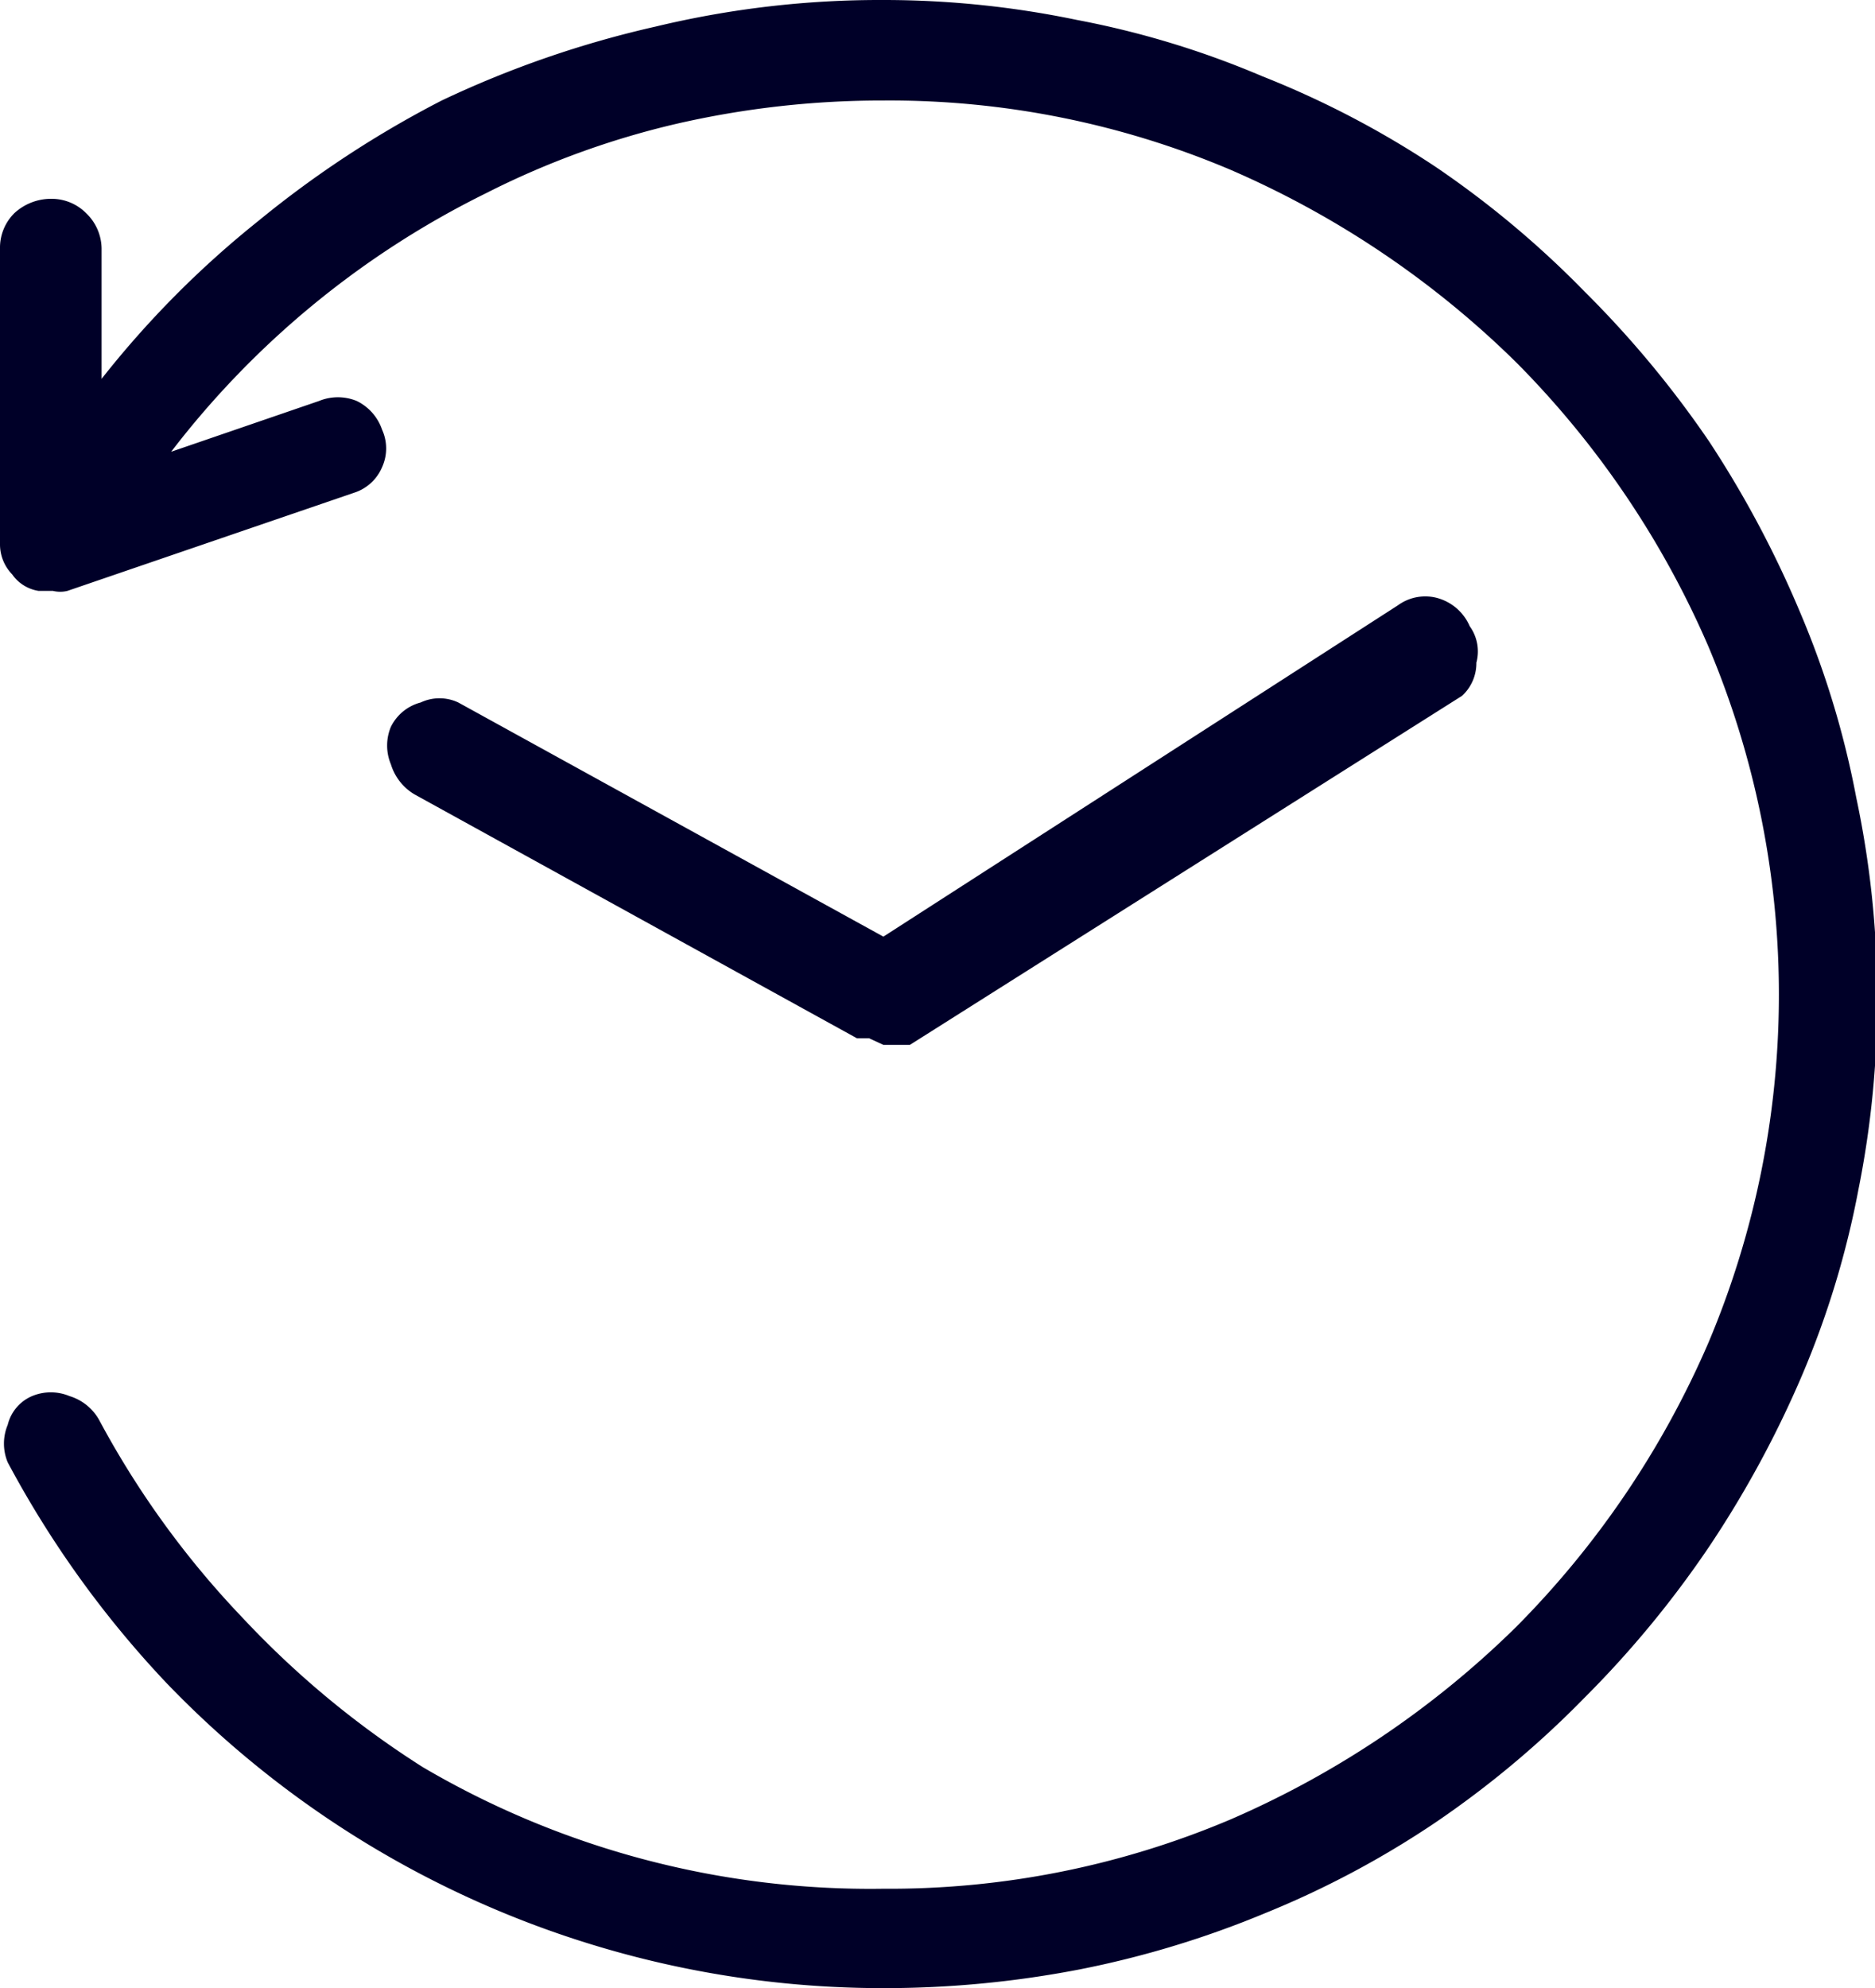 <svg id="Layer_1" data-name="Layer 1" xmlns="http://www.w3.org/2000/svg" viewBox="0 0 16.98 18"><defs><style>.cls-1{fill:#000028;}</style></defs><path class="cls-1" d="M14.35,2.64A9.25,9.25,0,0,1,15.48,4a9.5,9.5,0,0,1,.82,1.54,8.15,8.15,0,0,1,.51,1.68A8.71,8.71,0,0,1,17,9a8.71,8.71,0,0,1-.17,1.77,8.15,8.15,0,0,1-.51,1.68A9.5,9.5,0,0,1,15.48,14a9.25,9.25,0,0,1-1.13,1.37A8.8,8.8,0,0,1,13,16.5a8.44,8.44,0,0,1-1.54.82,8.81,8.81,0,0,1-1.68.51A9.32,9.32,0,0,1,8,18a9,9,0,0,1-6.49-2.76,9.22,9.22,0,0,1-1.44-2,.44.44,0,0,1,0-.34.38.38,0,0,1,.22-.26.44.44,0,0,1,.34,0,.46.46,0,0,1,.27.22,8.18,8.18,0,0,0,1.29,1.78A8.38,8.38,0,0,0,3.83,16,8,8,0,0,0,8,17.1a7.91,7.91,0,0,0,3.15-.63,8.5,8.5,0,0,0,2.58-1.74,8.34,8.34,0,0,0,1.74-2.57,8.1,8.1,0,0,0,0-6.31,8.34,8.34,0,0,0-1.74-2.57,8.5,8.5,0,0,0-2.58-1.74A7.91,7.91,0,0,0,8,.91a8.31,8.31,0,0,0-1.87.21,7.63,7.63,0,0,0-1.73.63A8.11,8.11,0,0,0,1.55,4.09l1.34-.46a.45.45,0,0,1,.34,0,.45.45,0,0,1,.23.26.41.41,0,0,1,0,.34.41.41,0,0,1-.25.23L.61,5.35a.28.28,0,0,1-.13,0l-.13,0A.36.36,0,0,1,.11,5.2.39.39,0,0,1,0,4.93V2.25a.44.44,0,0,1,.13-.32A.49.49,0,0,1,.47,1.8a.44.44,0,0,1,.31.13.45.45,0,0,1,.14.32V3.43A8.79,8.79,0,0,1,2.34,2,9.4,9.4,0,0,1,4,.91,9.3,9.3,0,0,1,5.94.24,8.69,8.69,0,0,1,8,0,8.57,8.57,0,0,1,9.75.18a8.15,8.15,0,0,1,1.68.51A8.44,8.44,0,0,1,13,1.51,8.73,8.73,0,0,1,14.35,2.64ZM8,9.46l.13,0,.11,0,5-3.16A.4.4,0,0,0,13.37,6a.39.39,0,0,0-.06-.33A.45.45,0,0,0,13,5.41a.42.42,0,0,0-.34.07L8,8.48,4.15,6.36a.4.4,0,0,0-.34,0,.42.42,0,0,0-.27.22.44.44,0,0,0,0,.34.48.48,0,0,0,.21.27L7.76,9.4l.11,0Z"/></svg>